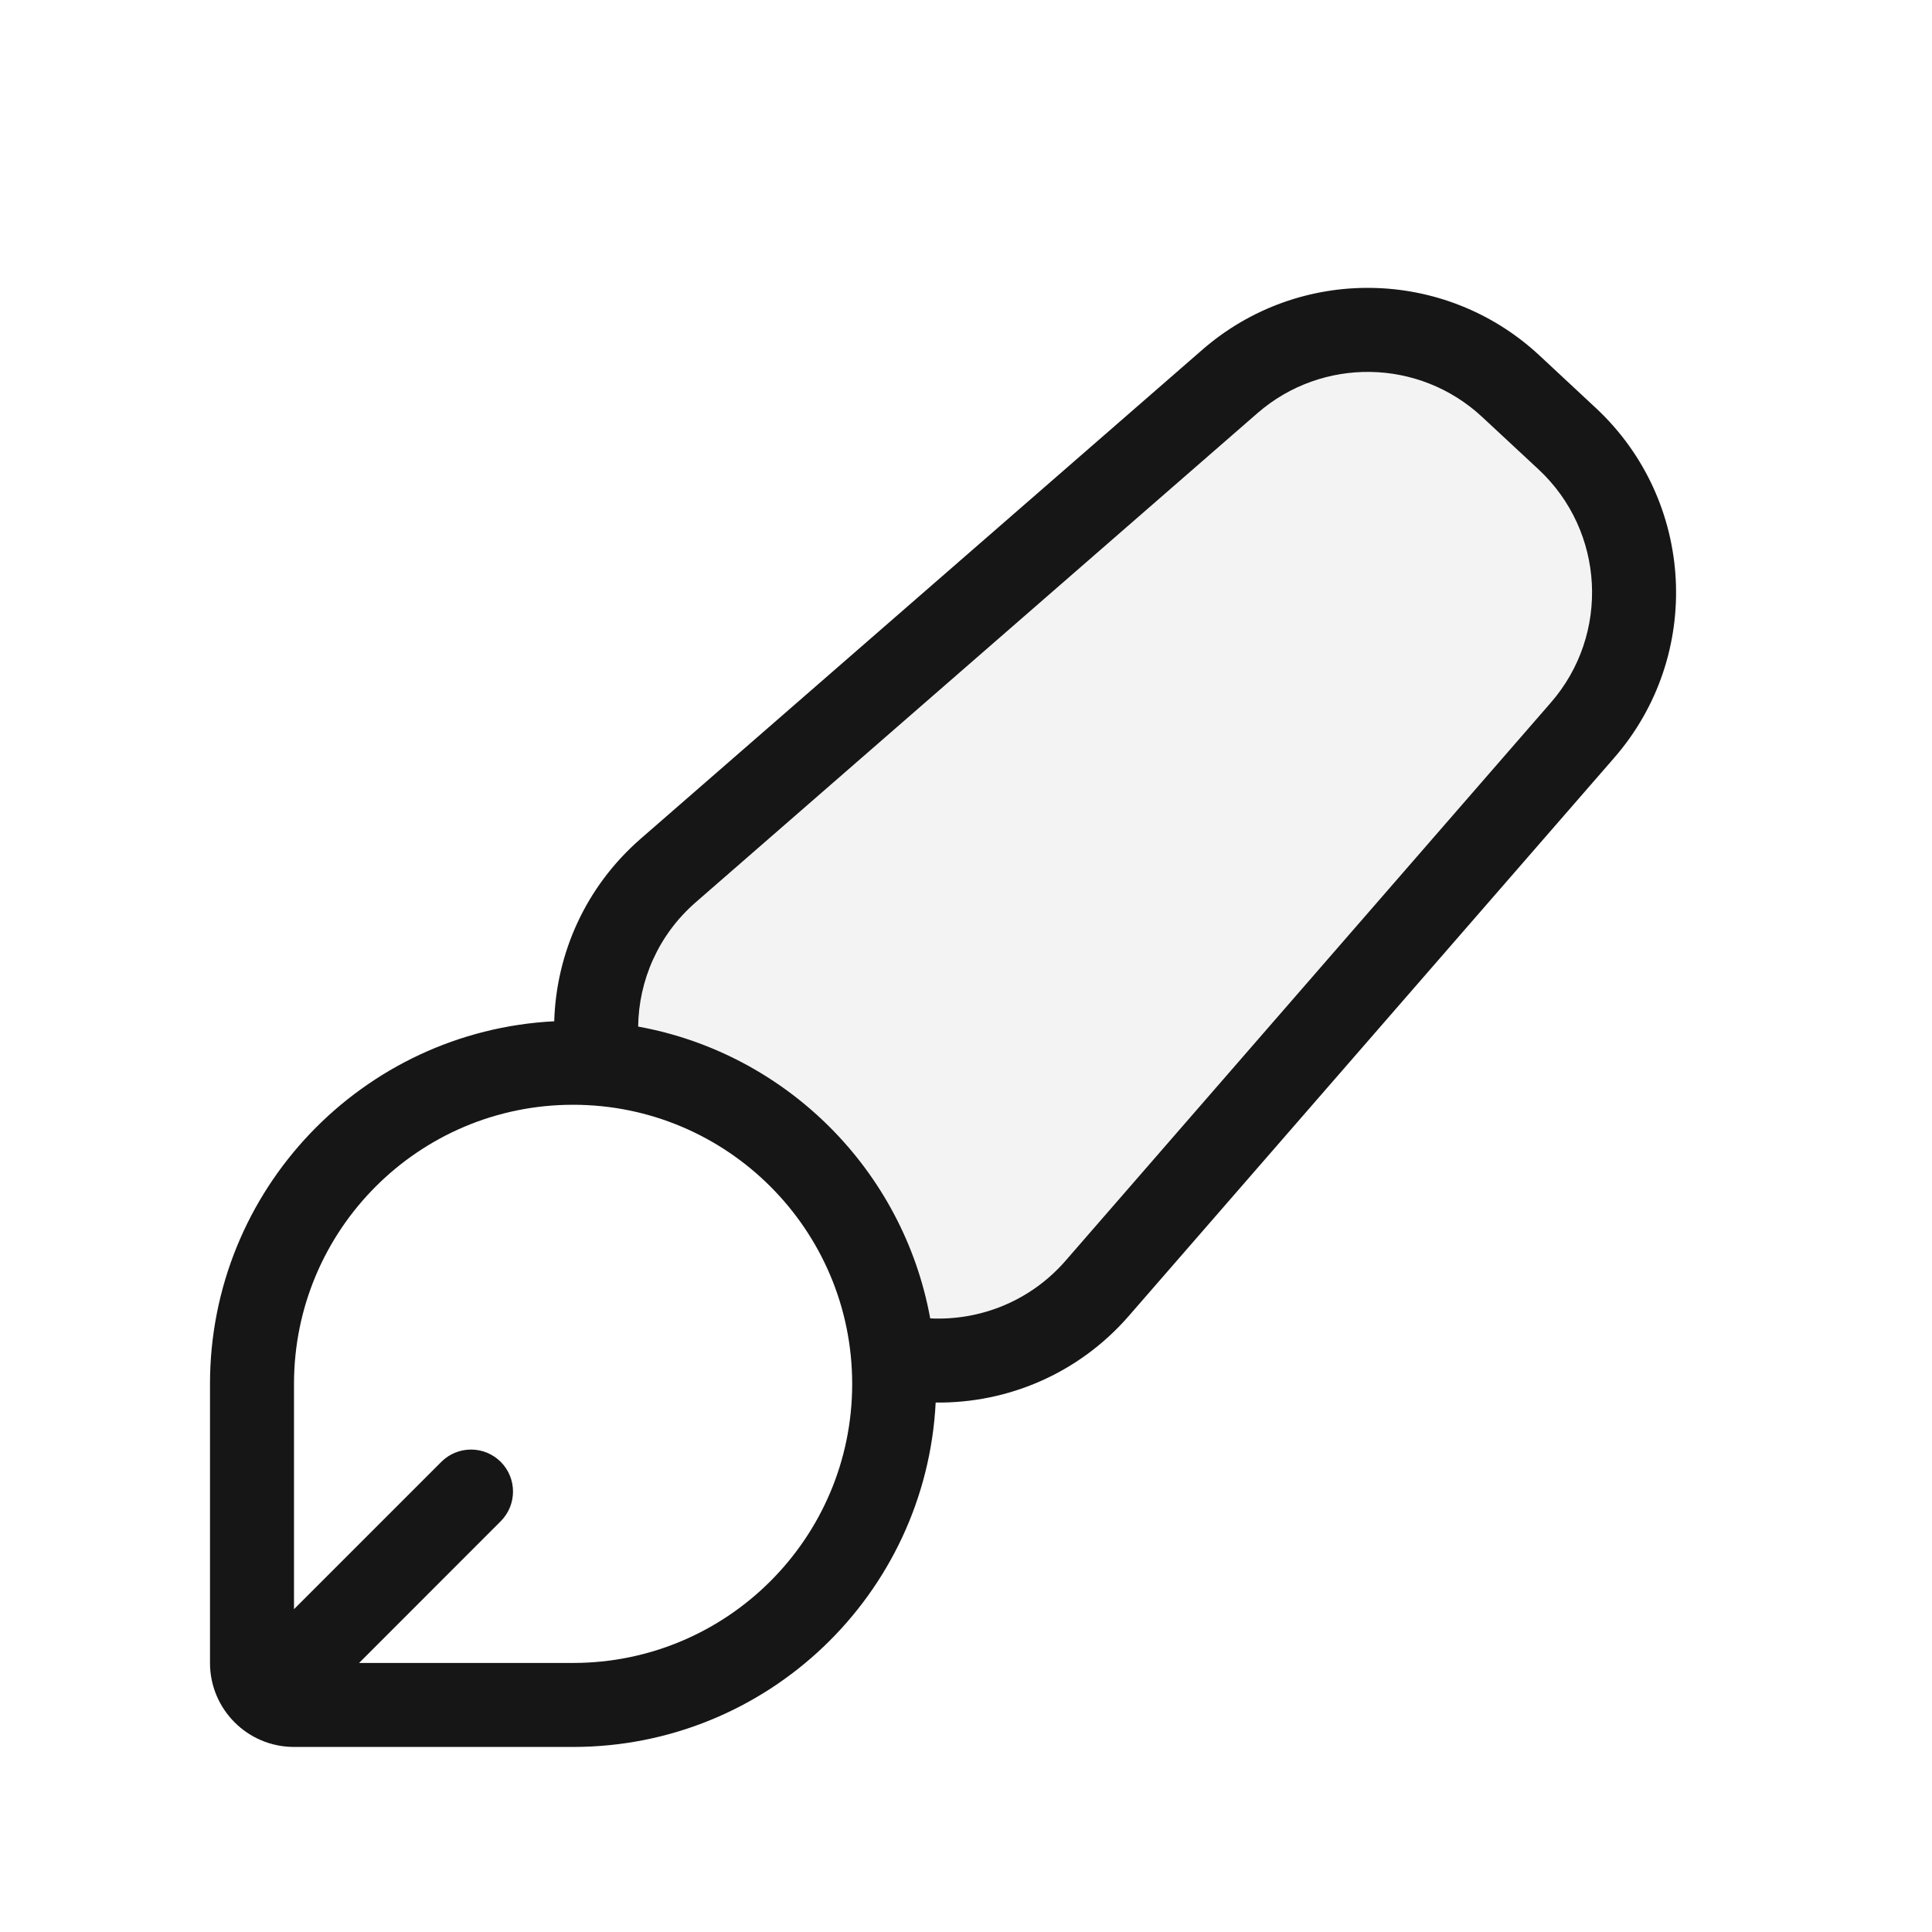 <svg width="23" height="23" viewBox="0 0 23 23" fill="none" xmlns="http://www.w3.org/2000/svg">
<g filter="url(#filter0_d_14719_52044)">
<path d="M14.312 3.165C15.47 2.156 17.203 2.185 18.327 3.232L18.998 3.858C20.181 4.96 20.278 6.801 19.217 8.021L13.439 14.666C12.331 15.94 10.39 16.049 9.147 14.908L7.568 13.459C6.25 12.249 6.277 10.162 7.627 8.987L14.312 3.165Z" fill="#F3F3F3"/>
<path d="M2.5 15.475C2.5 13.088 4.435 11.152 6.822 11.152V11.152C9.209 11.152 11.145 13.088 11.145 15.475V15.475C11.145 17.862 9.209 19.797 6.822 19.797H3.5C2.948 19.797 2.5 19.349 2.5 18.797V15.475Z" fill="white"/>
<path fill-rule="evenodd" clip-rule="evenodd" d="M6.822 19.797C9.135 19.797 11.023 17.981 11.139 15.697C11.988 15.707 12.836 15.358 13.438 14.666L19.217 8.021C20.278 6.801 20.181 4.96 18.998 3.857L18.327 3.232C17.203 2.185 15.47 2.156 14.312 3.165L7.626 8.986C6.966 9.562 6.622 10.355 6.598 11.158C4.315 11.275 2.5 13.163 2.5 15.475V18.797C2.5 19.349 2.948 19.797 3.5 19.797H6.822ZM17.645 3.964L18.317 4.589C19.105 5.324 19.17 6.552 18.462 7.365L12.684 14.01C12.264 14.492 11.665 14.724 11.074 14.695C10.753 12.931 9.361 11.541 7.597 11.221C7.604 10.675 7.834 10.132 8.283 9.741L14.969 3.919C15.741 3.247 16.896 3.266 17.645 3.964ZM4.275 18.797H6.822C8.657 18.797 10.145 17.309 10.145 15.475C10.145 13.64 8.657 12.152 6.822 12.152C4.987 12.152 3.5 13.64 3.5 15.475L3.5 18.157L5.254 16.403C5.449 16.208 5.766 16.208 5.961 16.403C6.156 16.598 6.156 16.915 5.961 17.11L4.275 18.797Z" fill="#161616"/>
</g>
<defs>
<filter id="filter0_d_14719_52044" x="-1" y="-1" width="26" height="26" filterUnits="userSpaceOnUse" color-interpolation-filters="sRGB">
<feFlood flood-opacity="0" result="BackgroundImageFix"/>
<feColorMatrix in="SourceAlpha" type="matrix" values="0 0 0 0 0 0 0 0 0 0 0 0 0 0 0 0 0 0 127 0" result="hardAlpha"/>
<feOffset dy="1"/>
<feGaussianBlur stdDeviation="1"/>
<feComposite in2="hardAlpha" operator="out"/>
<feColorMatrix type="matrix" values="0 0 0 0 0.227 0 0 0 0 0.49 0 0 0 0 1 0 0 0 0.15 0"/>
<feBlend mode="normal" in2="BackgroundImageFix" result="effect1_dropShadow_14719_52044"/>
<feBlend mode="normal" in="SourceGraphic" in2="effect1_dropShadow_14719_52044" result="shape"/>
</filter>
</defs>
</svg>
